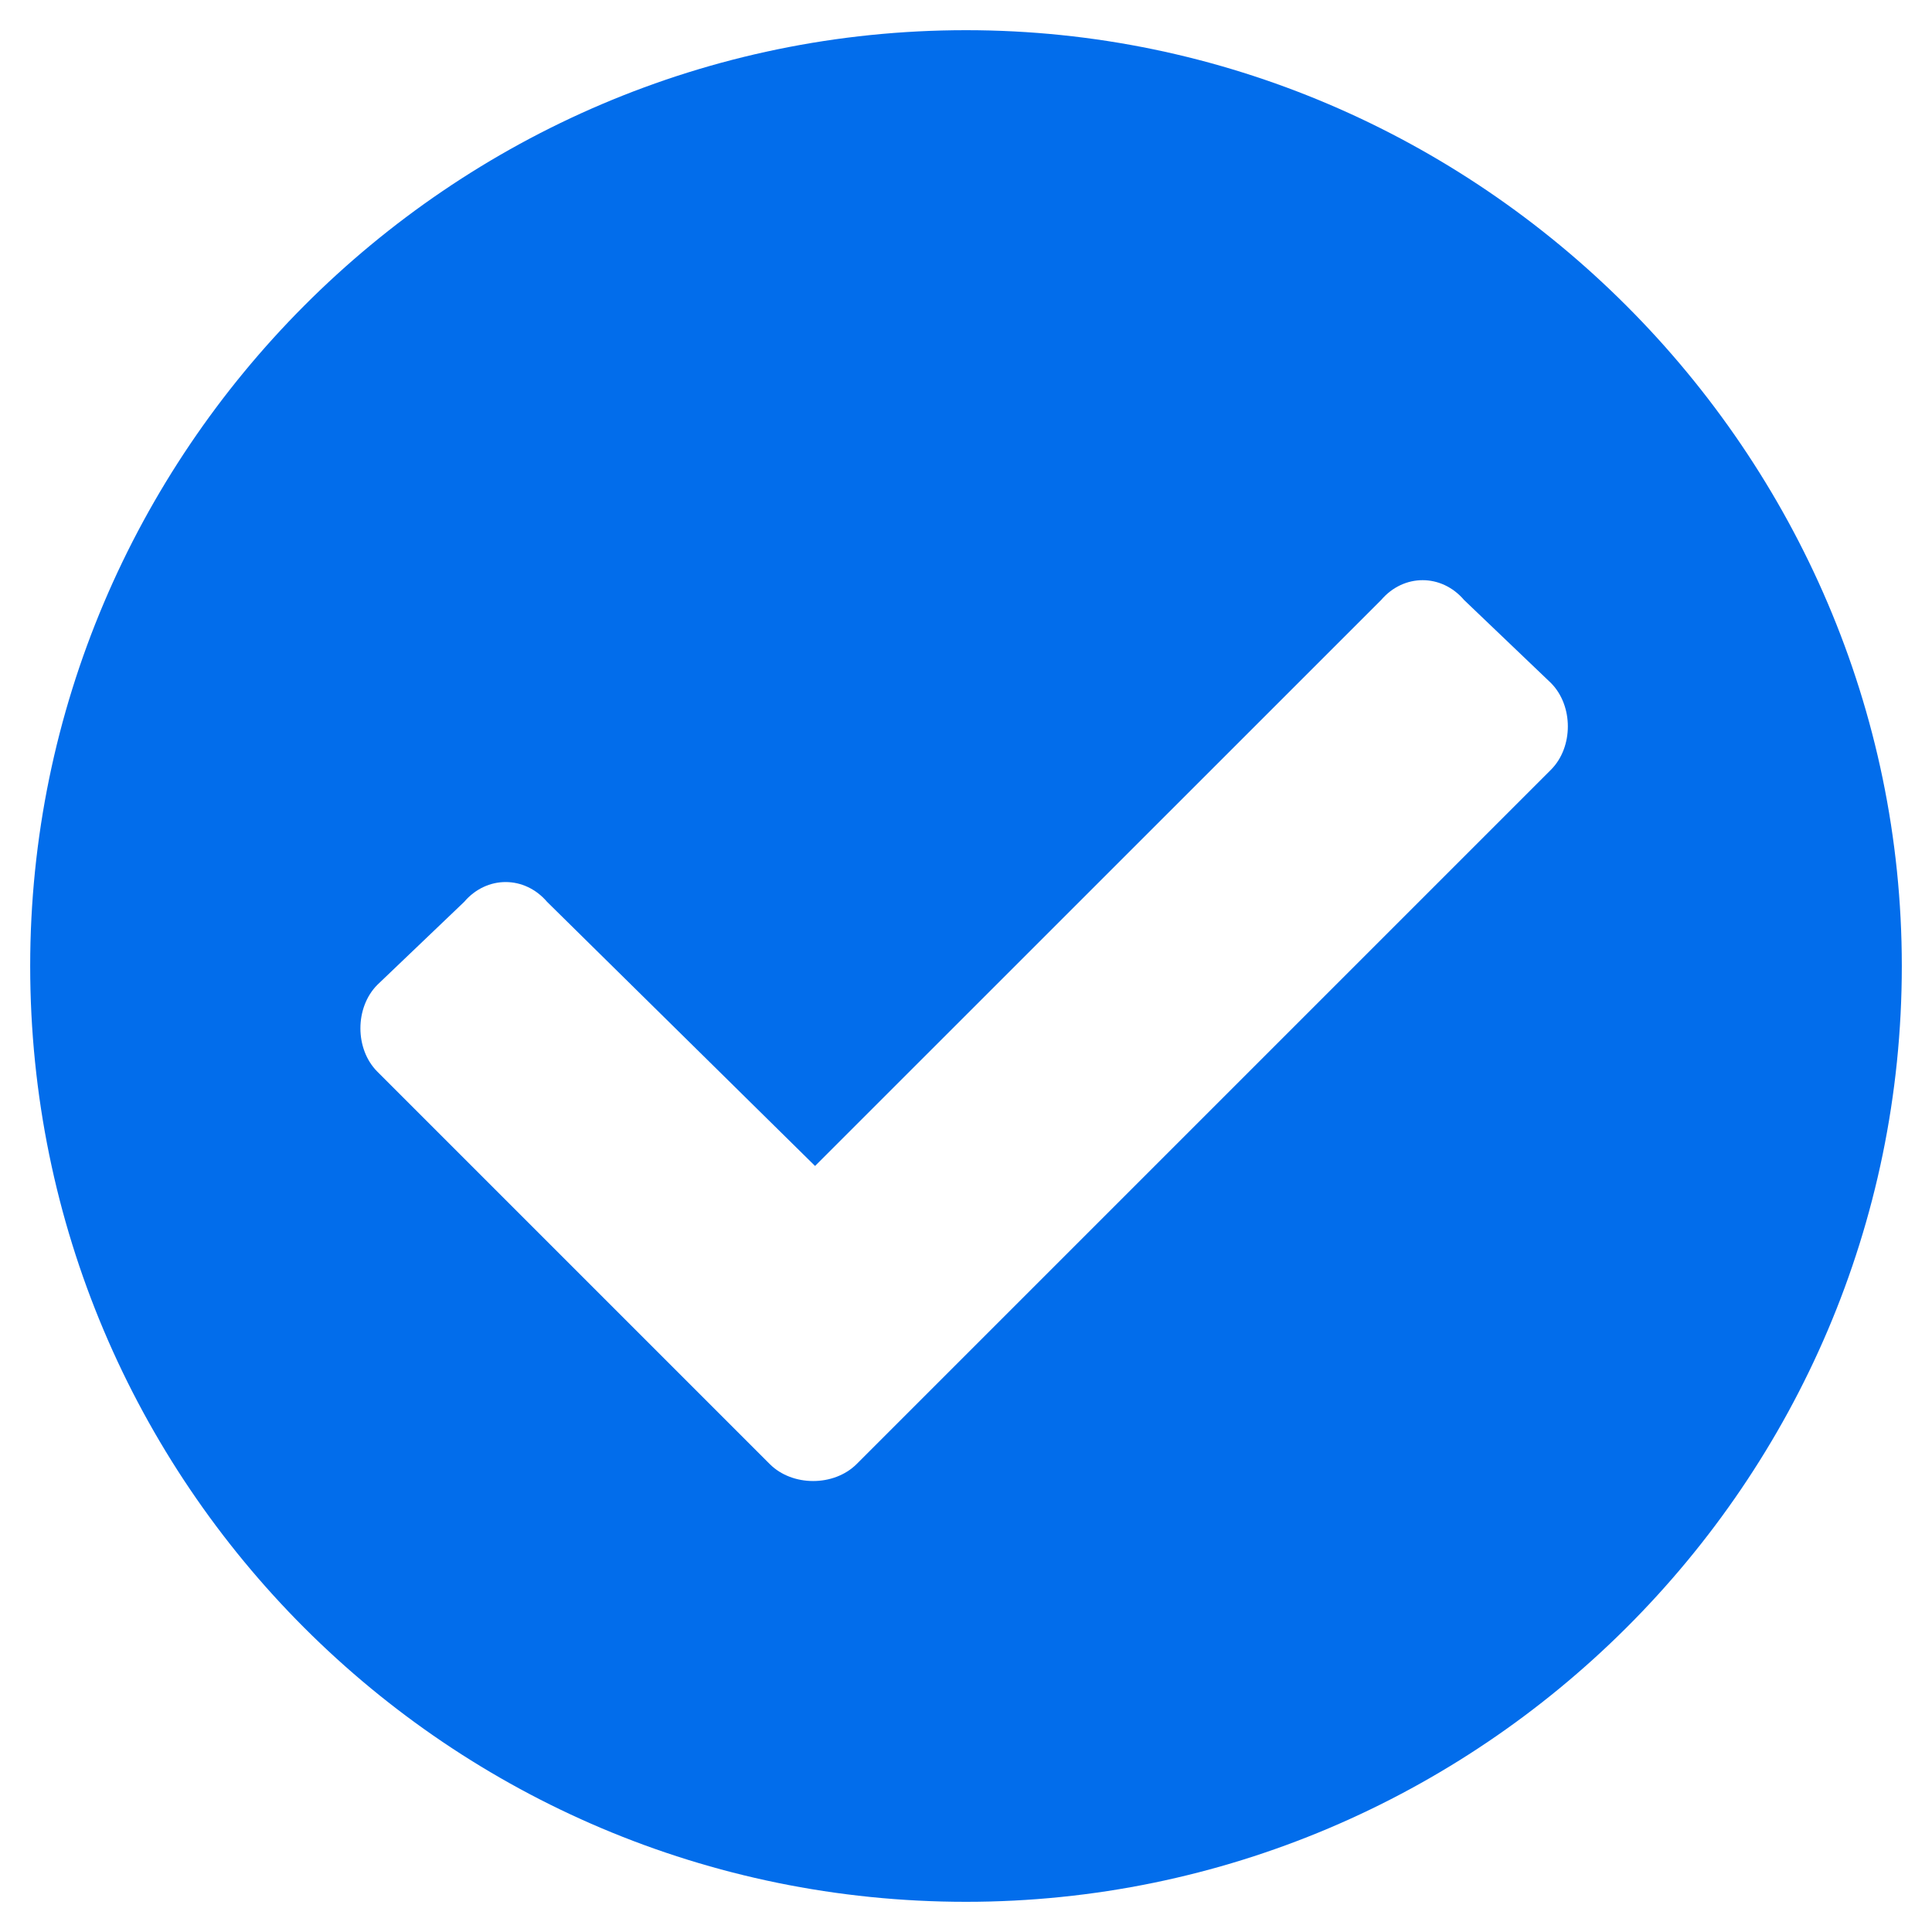 <svg width="16" height="16" viewBox="0 0 16 16" fill="none" xmlns="http://www.w3.org/2000/svg">
<path d="M15.75 8C15.75 12.281 12.25 15.75 8 15.75C3.719 15.75 0.25 12.281 0.25 8C0.25 3.75 3.719 0.25 8 0.25C12.25 0.25 15.75 3.75 15.75 8ZM7.094 12.125L12.844 6.375C13.031 6.188 13.031 5.844 12.844 5.656L12.125 4.969C11.938 4.75 11.625 4.75 11.438 4.969L6.75 9.656L4.531 7.469C4.344 7.25 4.031 7.25 3.844 7.469L3.125 8.156C2.938 8.344 2.938 8.688 3.125 8.875L6.375 12.125C6.562 12.312 6.906 12.312 7.094 12.125Z" fill="#026DEB"/>
</svg>
